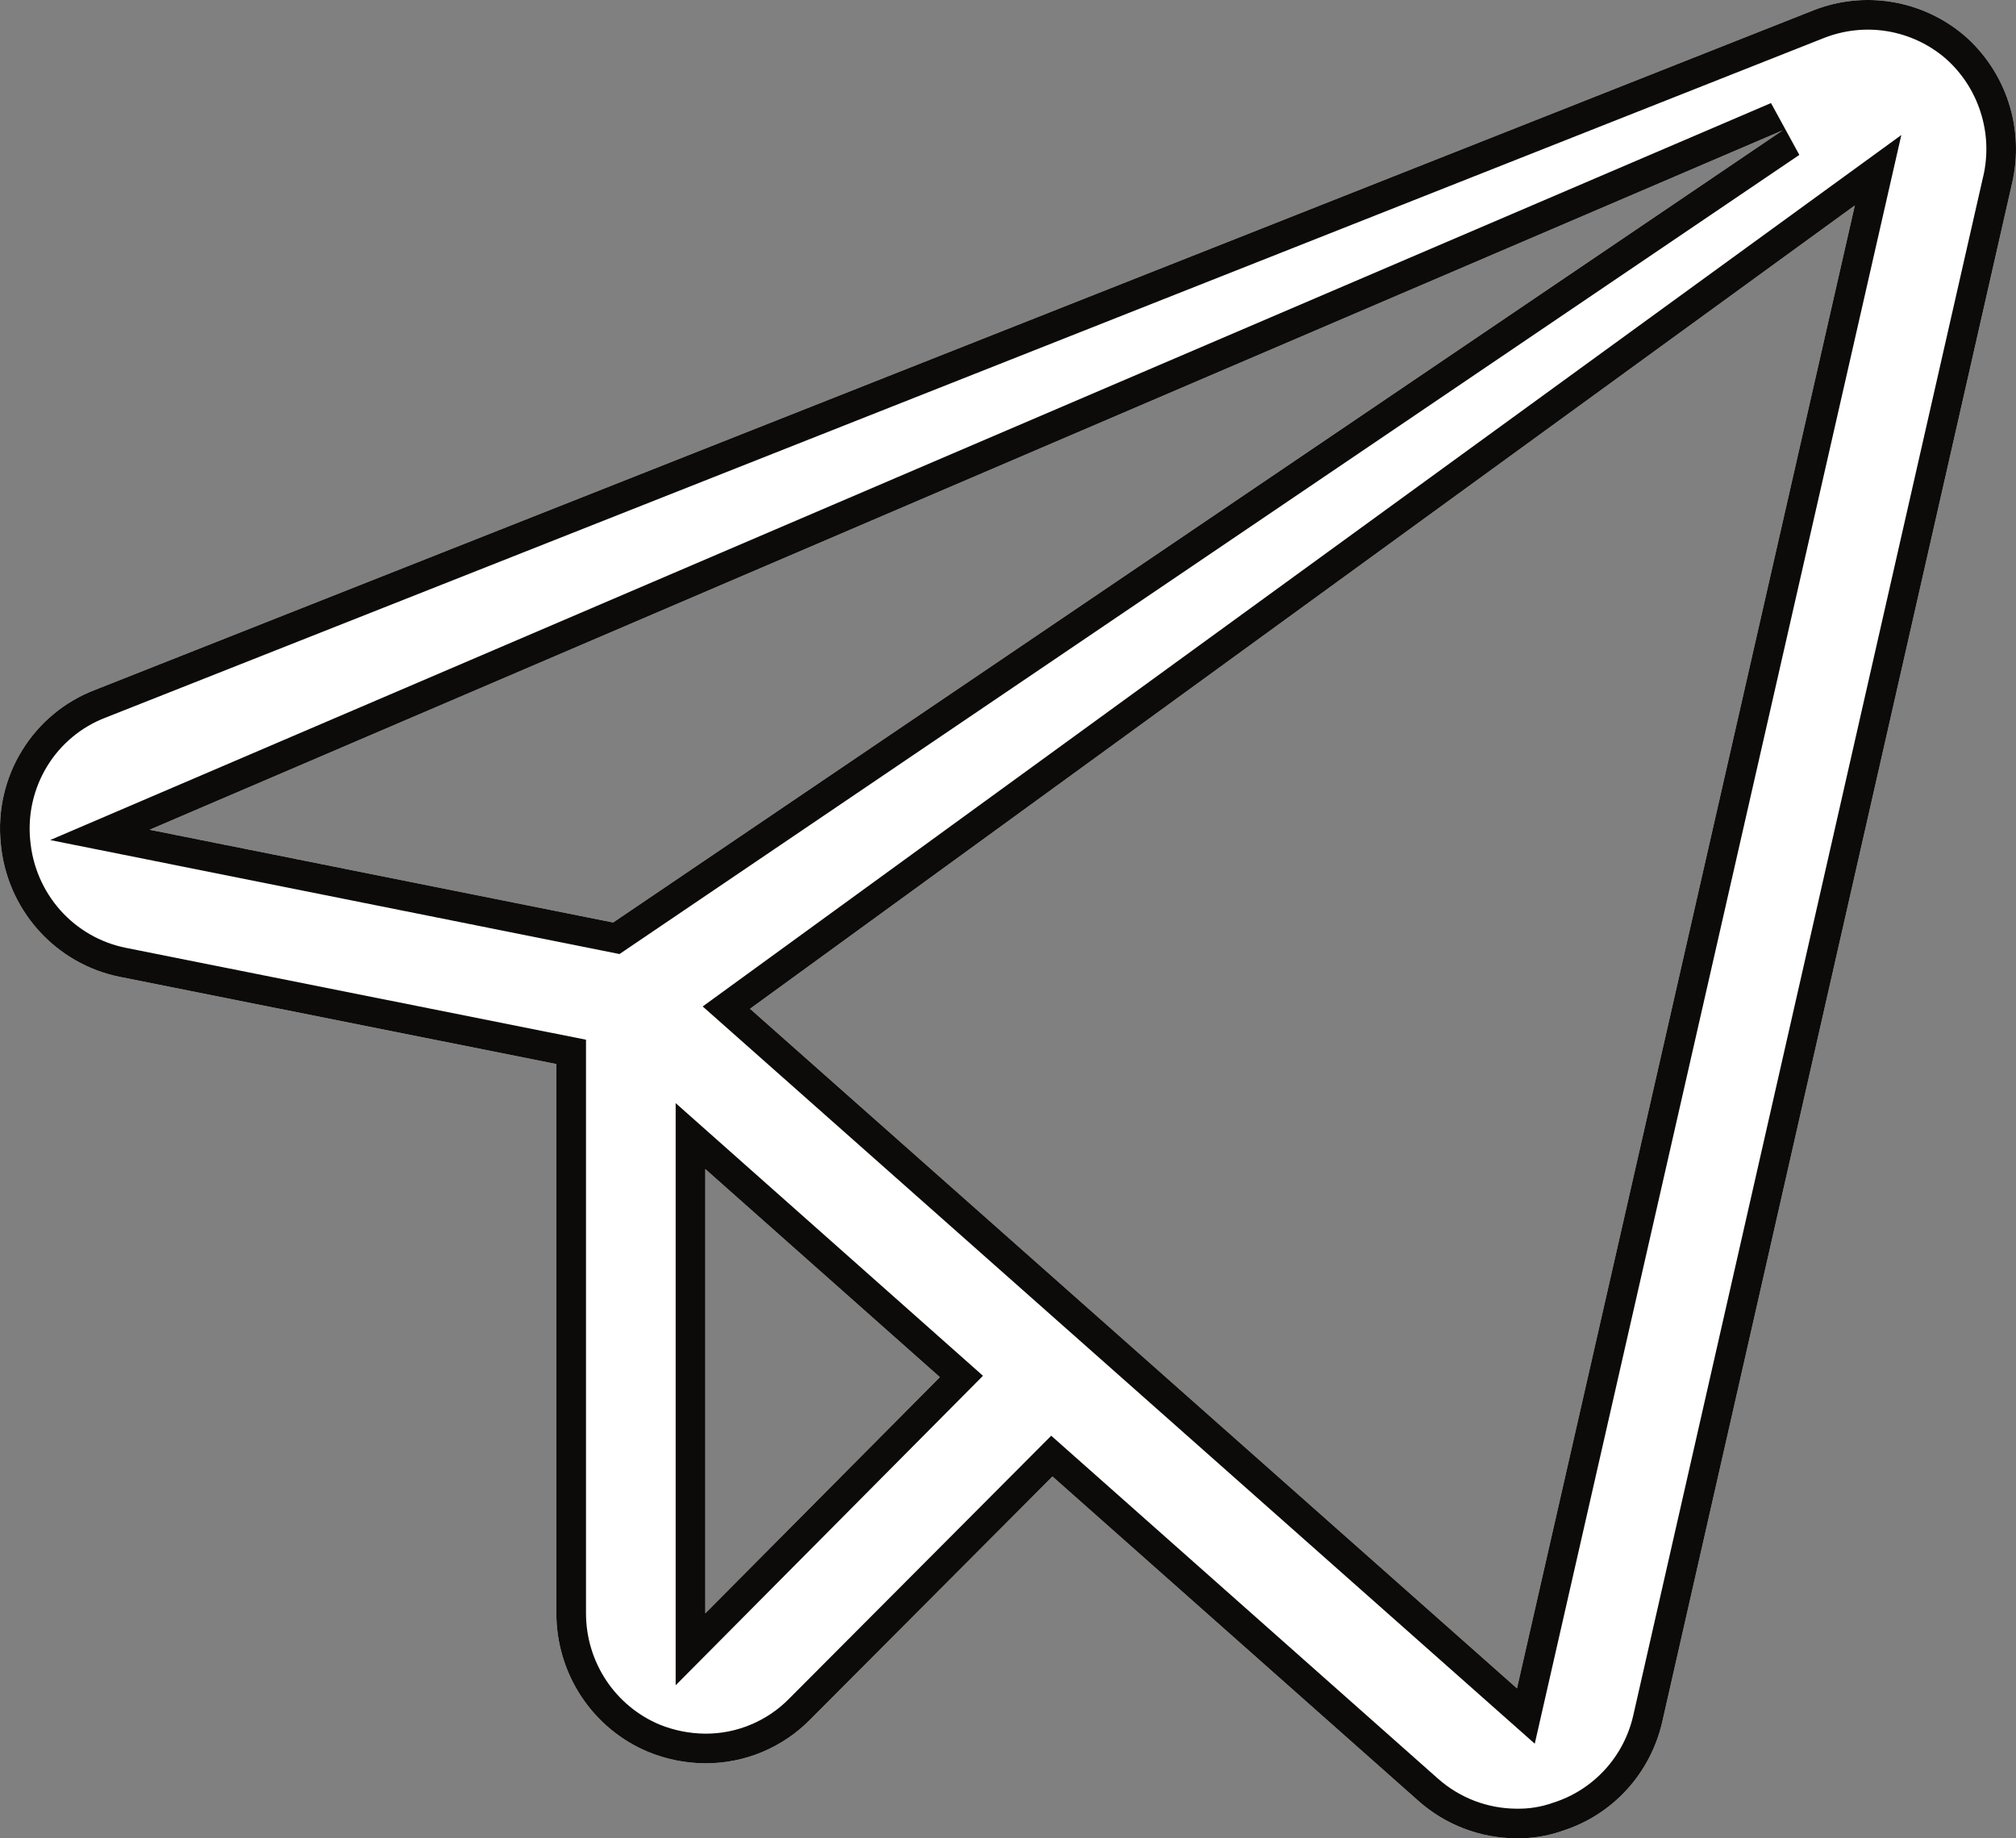 <?xml version="1.0" encoding="UTF-8"?> <svg xmlns="http://www.w3.org/2000/svg" width="34" height="31" viewBox="0 0 34 31" fill="none"><rect x="0" y="0" width="34" height="31" fill="#808080" stroke="none"/> <path d="M33.134 0.603C32.786 0.306 32.364 0.109 31.914 0.034C31.463 -0.041 31.001 0.008 30.576 0.177L1.597 11.636C1.089 11.831 0.658 12.189 0.372 12.655C0.085 13.12 -0.041 13.668 0.012 14.213C0.059 14.758 0.28 15.273 0.642 15.68C1.005 16.088 1.488 16.366 2.021 16.473L9.383 17.943V27.206C9.383 27.707 9.531 28.197 9.807 28.613C10.084 29.03 10.477 29.354 10.938 29.545C11.242 29.669 11.567 29.733 11.895 29.735C12.225 29.736 12.552 29.671 12.856 29.544C13.161 29.416 13.437 29.229 13.669 28.992L17.75 24.898L23.92 30.367C24.375 30.772 24.961 30.996 25.568 31C25.835 31.005 26.101 30.962 26.353 30.873C26.767 30.741 27.14 30.503 27.435 30.181C27.729 29.859 27.935 29.466 28.033 29.04L33.935 3.085C34.038 2.637 34.018 2.169 33.877 1.732C33.736 1.295 33.479 0.905 33.134 0.603ZM10.341 15.556L2.523 13.992L30.065 2.198L10.341 15.556ZM11.895 27.206V19.714L15.851 23.223L11.895 27.206ZM25.584 28.471L12.649 17.011L31.282 3.464L25.584 28.471Z" fill="white"></path> <path fill-rule="evenodd" clip-rule="evenodd" d="M33.935 3.085C34.038 2.637 34.018 2.169 33.877 1.732C33.736 1.295 33.479 0.905 33.134 0.603C32.786 0.306 32.364 0.109 31.914 0.034C31.463 -0.041 31.001 0.008 30.576 0.177L1.597 11.636C1.089 11.831 0.658 12.189 0.372 12.655C0.085 13.12 -0.041 13.668 0.012 14.213C0.059 14.758 0.28 15.273 0.642 15.68C1.005 16.088 1.488 16.366 2.021 16.473L9.383 17.943V27.206C9.383 27.707 9.531 28.197 9.807 28.613C10.084 29.03 10.477 29.354 10.938 29.545C11.242 29.669 11.567 29.733 11.895 29.735C12.225 29.736 12.552 29.671 12.856 29.544C13.161 29.416 13.437 29.229 13.669 28.992L17.75 24.898L23.92 30.367C24.375 30.772 24.961 30.996 25.568 31C25.835 31.005 26.101 30.962 26.353 30.873C26.767 30.741 27.14 30.503 27.435 30.181C27.729 29.859 27.935 29.466 28.033 29.04L33.935 3.085ZM11.897 29.235C12.16 29.236 12.421 29.184 12.663 29.082C12.906 28.981 13.127 28.831 13.312 28.642L13.315 28.639L17.729 24.211L24.251 29.993C24.616 30.317 25.085 30.497 25.571 30.5L25.578 30.5C25.785 30.504 25.991 30.471 26.186 30.402L26.194 30.399L26.201 30.397C26.532 30.291 26.83 30.101 27.066 29.843C27.302 29.586 27.467 29.27 27.545 28.928C27.545 28.928 27.545 28.928 27.545 28.928L33.447 2.974L33.448 2.973C33.531 2.613 33.515 2.237 33.401 1.886C33.288 1.535 33.083 1.223 32.808 0.982C32.529 0.744 32.191 0.587 31.831 0.527C31.471 0.467 31.1 0.507 30.76 0.641L1.776 12.103C1.371 12.259 1.027 12.544 0.798 12.917C0.569 13.289 0.467 13.728 0.509 14.165L0.51 14.17C0.548 14.608 0.726 15.021 1.016 15.348C1.307 15.675 1.694 15.897 2.12 15.983L9.883 17.533V27.206C9.883 27.609 10.002 28.003 10.224 28.337C10.445 28.67 10.76 28.93 11.127 29.083C11.372 29.182 11.634 29.233 11.897 29.235ZM10.448 16.088L0.846 14.166L29.868 1.738L30.346 2.612L10.448 16.088ZM11.395 28.419V18.602L16.578 23.2L11.395 28.419ZM25.884 29.404L11.851 16.972L32.066 2.277L25.884 29.404ZM10.341 15.556L2.523 13.992L30.065 2.198L10.341 15.556ZM11.895 27.206L15.851 23.223L11.895 19.714V27.206ZM25.584 28.471L31.282 3.464L12.649 17.011L25.584 28.471Z" fill="#0D0B09"></path> </svg> 